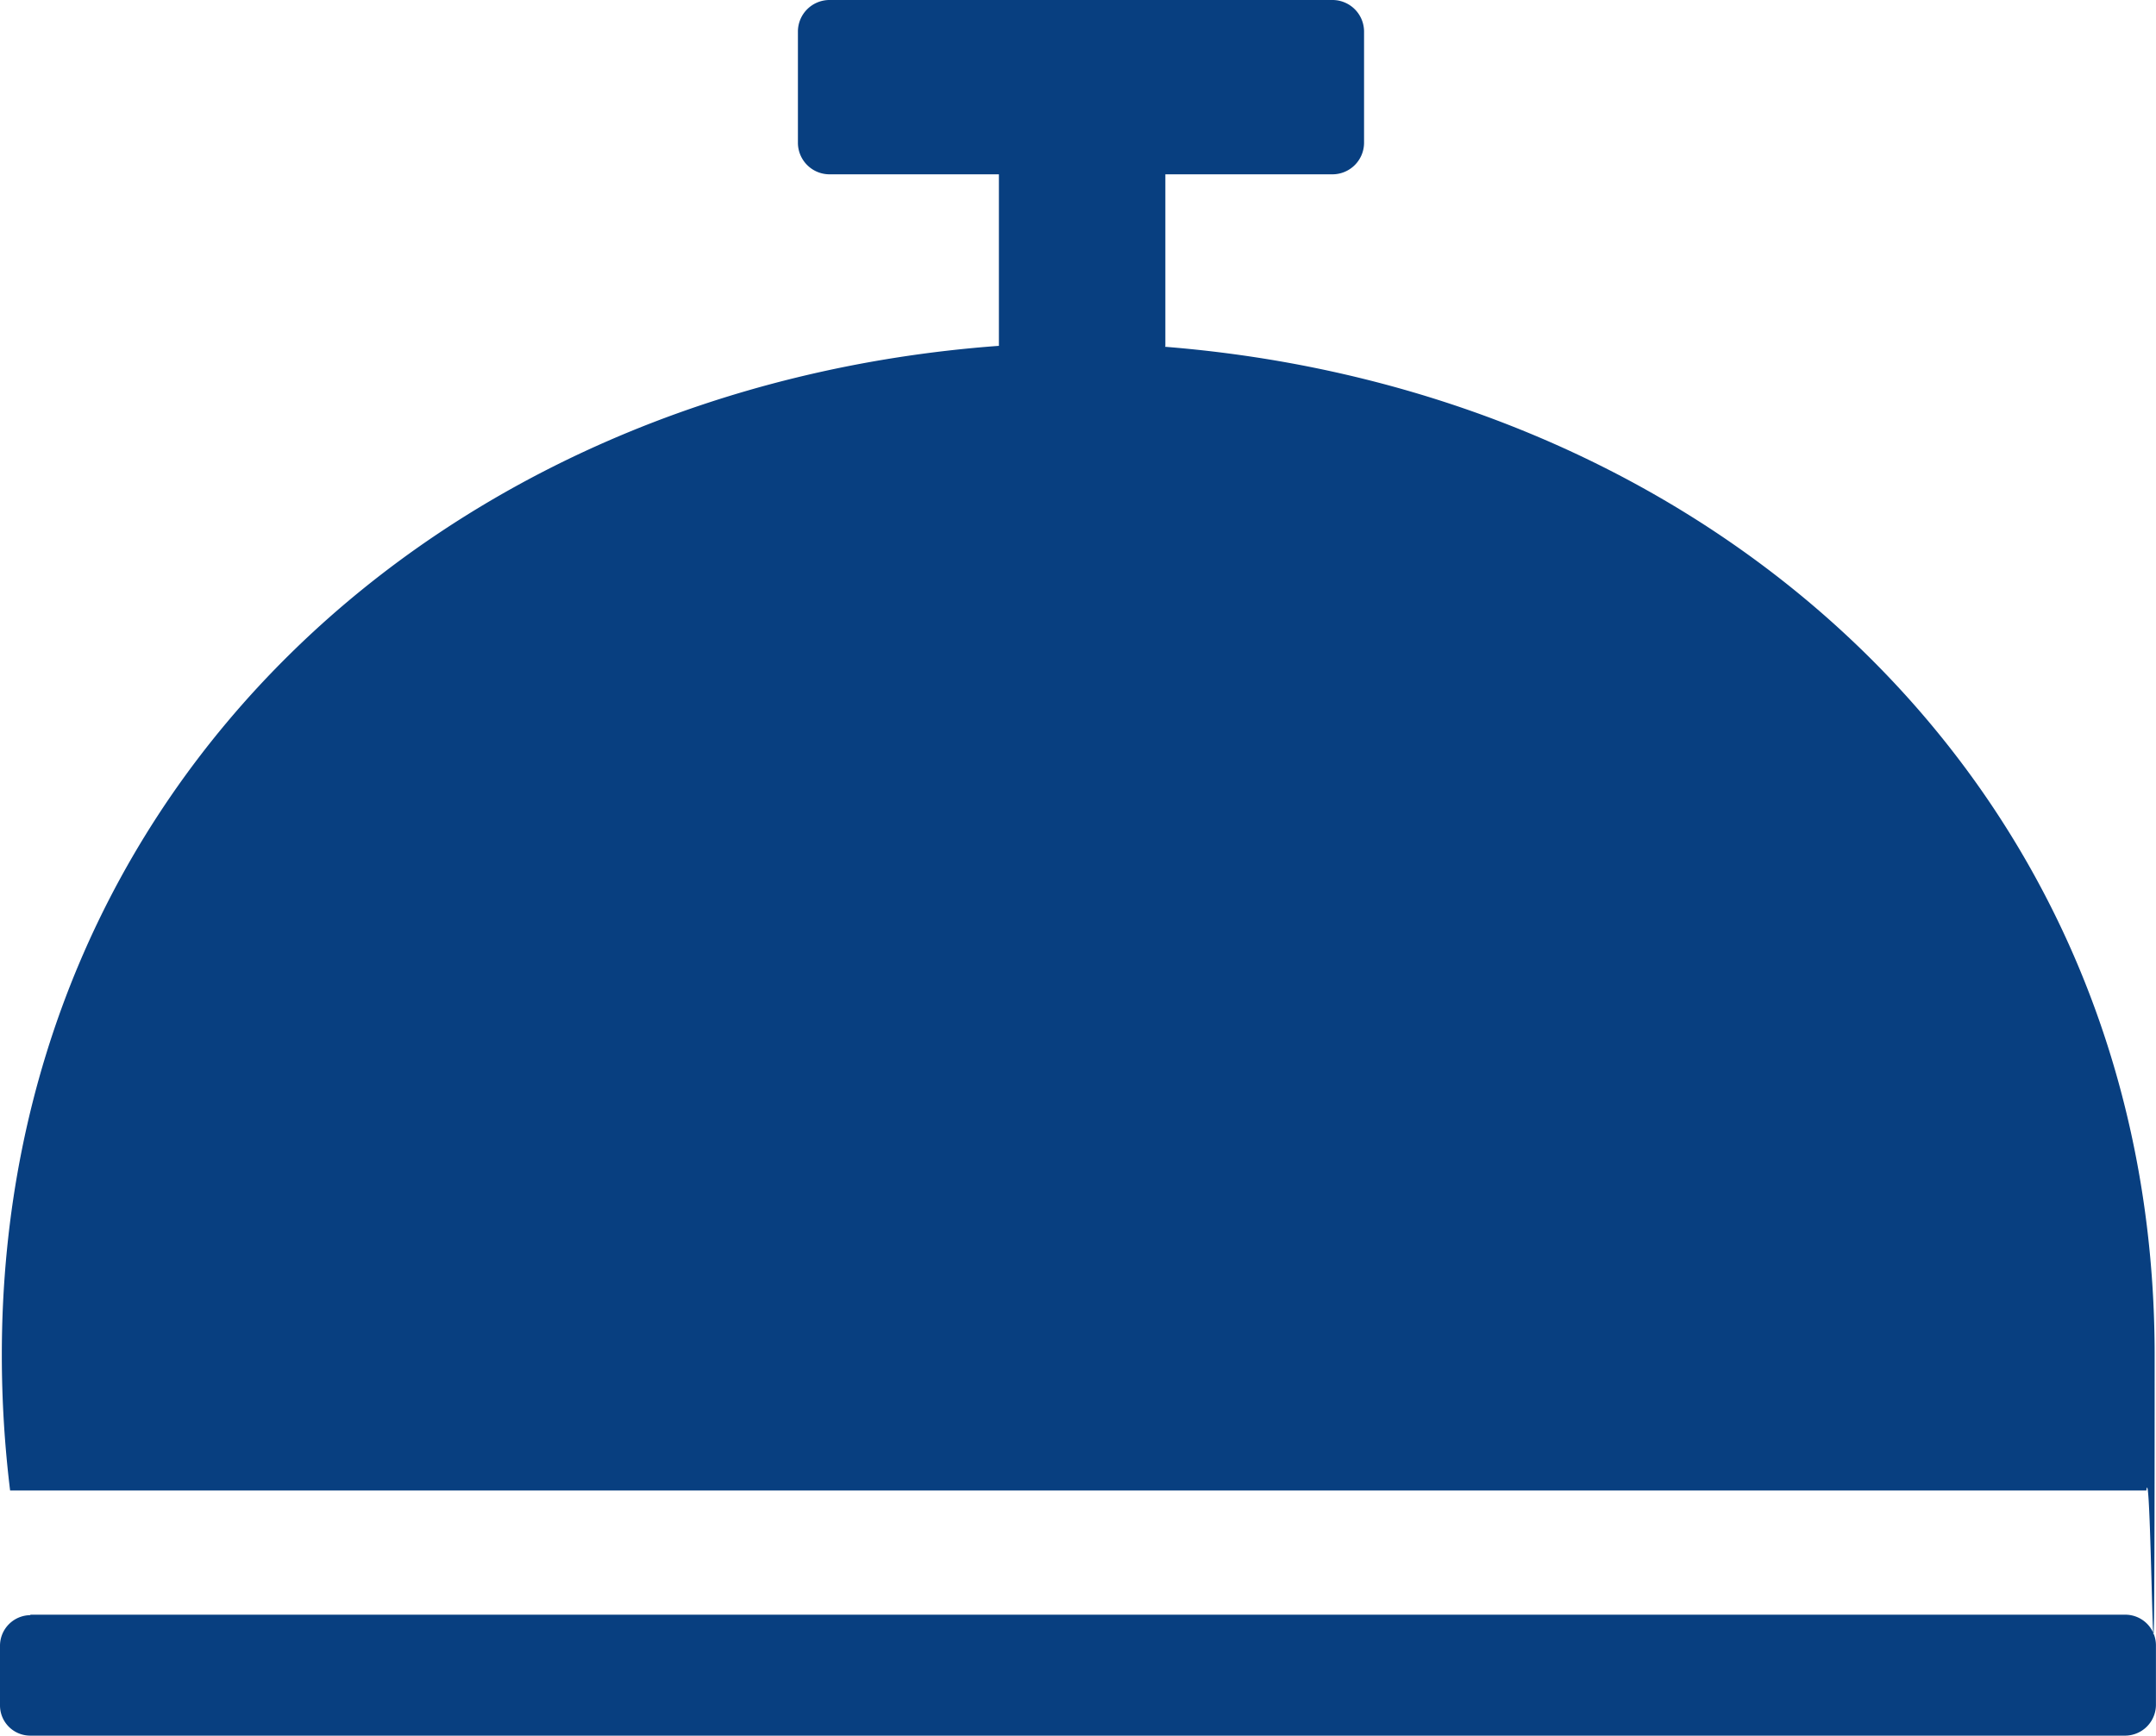 <svg xmlns="http://www.w3.org/2000/svg" width="69.683" height="56.098" viewBox="0 0 69.683 56.098">
  <path id="Icons-02" d="M66.581,181.988H134.3a.99.99,0,0,1,.981.981v1.947a1,1,0,0,1-.981.981H66.581a.977.977,0,0,1-.981-.966v-1.947a.99.99,0,0,1,.981-.981h0Zm36.67-40.98c17.9,1.427,31.988,14.314,31.988,32.582s-.089,2.943-.268,4.385H65.927a35.984,35.984,0,0,1-.268-4.385c0-18.357,14.21-31.289,32.226-32.612v-5.544H92.4a1.022,1.022,0,0,1-1.011-1.011v-3.612A1.022,1.022,0,0,1,92.4,129.8h16.276a1.022,1.022,0,0,1,1.011,1.011v3.612a1.022,1.022,0,0,1-1.011,1.011h-5.411v5.559h0Z" transform="translate(-65.6 -129.8)" fill="#083f80" fill-rule="evenodd"/>
</svg>
